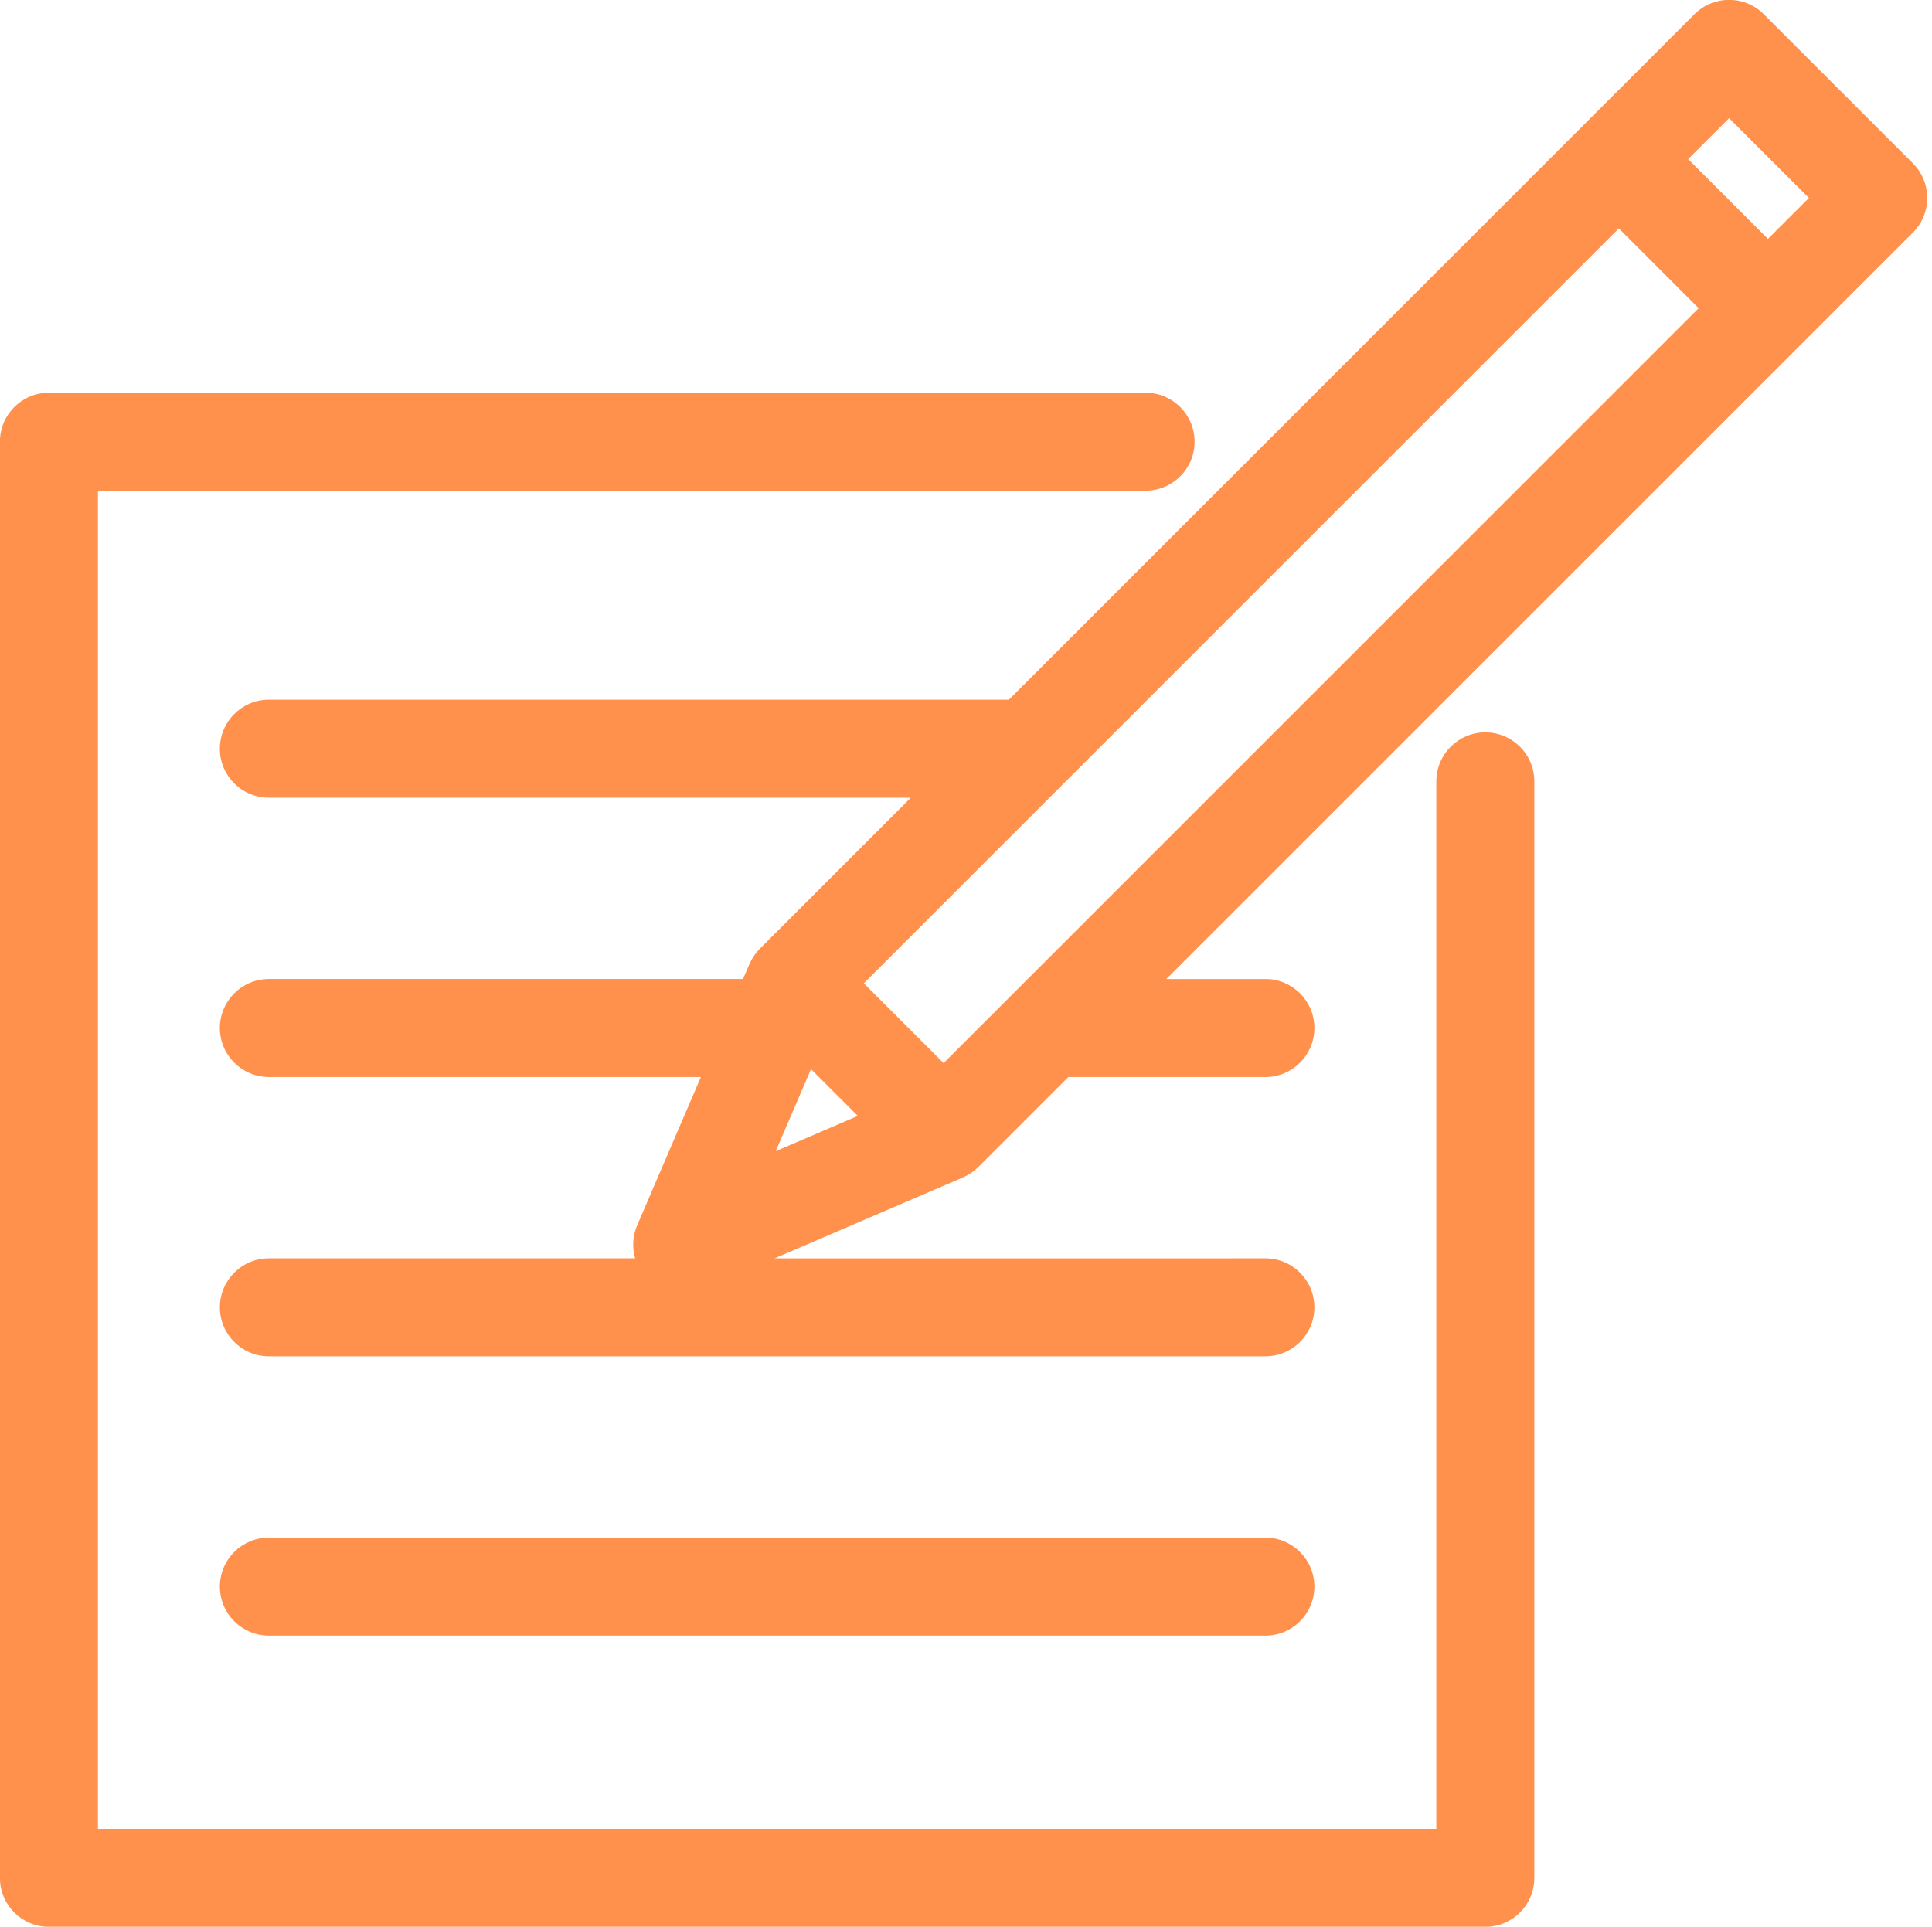 <?xml version="1.0" encoding="UTF-8" standalone="no"?><svg xmlns="http://www.w3.org/2000/svg" xmlns:xlink="http://www.w3.org/1999/xlink" fill="#ff914d" height="393.2" preserveAspectRatio="xMidYMid meet" version="1" viewBox="67.0 59.4 394.2 393.2" width="394.2" zoomAndPan="magnify"><g id="change1_1"><path d="M370.065,208.864c-5.522,0-10,4.478-10,10l-0.002,213.761H86.983V159.541h213.759c5.522,0,10-4.477,10-10s-4.478-10-10-10 H76.983c-5.523,0-10,4.477-10,10v293.083c0,5.522,4.477,10,10,10h293.081c5.522,0,10-4.478,10-10l0.002-223.761 C380.065,213.341,375.588,208.864,370.065,208.864z" fill="inherit"/><path d="M457.302,92.727l-30.423-30.422c-1.876-1.875-4.419-2.929-7.071-2.929s-5.196,1.054-7.071,2.929L390.242,84.8 c-0.001,0.002-0.003,0.003-0.005,0.005l-117.391,117.39H121.86c-5.523,0-10,4.477-10,10s4.477,10,10,10h130.987l-30.809,30.809 c-0.068,0.068-0.127,0.143-0.193,0.213c-0.142,0.15-0.284,0.301-0.417,0.46c-0.083,0.1-0.159,0.206-0.238,0.309 c-0.119,0.155-0.239,0.31-0.35,0.473c-0.086,0.127-0.163,0.259-0.243,0.389c-0.09,0.147-0.183,0.292-0.266,0.445 c-0.09,0.164-0.167,0.334-0.248,0.503c-0.053,0.112-0.113,0.218-0.163,0.332l-1.318,3.067H121.86c-5.523,0-10,4.478-10,10 s4.477,10,10,10h88.151l-13.005,30.271c-0.934,2.174-1.042,4.549-0.413,6.727h-74.729c-5.523,0-10,4.478-10,10s4.477,10,10,10 h203.322c5.522,0,10-4.478,10-10s-4.478-10-10-10H225.056l38.226-16.423c0.015-0.006,0.029-0.013,0.044-0.019l0.153-0.066 c0.068-0.029,0.132-0.066,0.199-0.098c0.215-0.098,0.429-0.199,0.638-0.313c0.115-0.063,0.225-0.132,0.337-0.198 c0.165-0.1,0.33-0.197,0.49-0.306c0.149-0.101,0.29-0.21,0.432-0.317c0.115-0.088,0.232-0.172,0.345-0.266 c0.169-0.141,0.328-0.29,0.487-0.44c0.064-0.062,0.133-0.114,0.196-0.178l18.373-18.373h40.214c5.522,0,10-4.478,10-10 s-4.478-10-10-10h-20.214L434.802,129.37c0.002-0.001,0.003-0.003,0.005-0.005l22.495-22.497 C461.207,102.964,461.207,96.632,457.302,92.727z M419.807,83.518l16.28,16.28l-8.357,8.358l-8.14-8.14l-8.141-8.141 L419.807,83.518z M284.053,219.272c0.005-0.004,0.01-0.009,0.014-0.014l113.241-113.24l16.28,16.281L273.805,262.081 c-0.029,0.029-0.06,0.06-0.089,0.089l-14.185,14.185l-16.281-16.28L284.053,219.272z M232.472,277.579l9.555,9.555l-16.751,7.196 L232.472,277.579z" fill="inherit"/><path d="M325.185,393.189c5.522,0,10-4.478,10-10s-4.478-10-10-10H121.863c-5.523,0-10,4.478-10,10s4.477,10,10,10H325.185z" fill="inherit"/></g></svg>